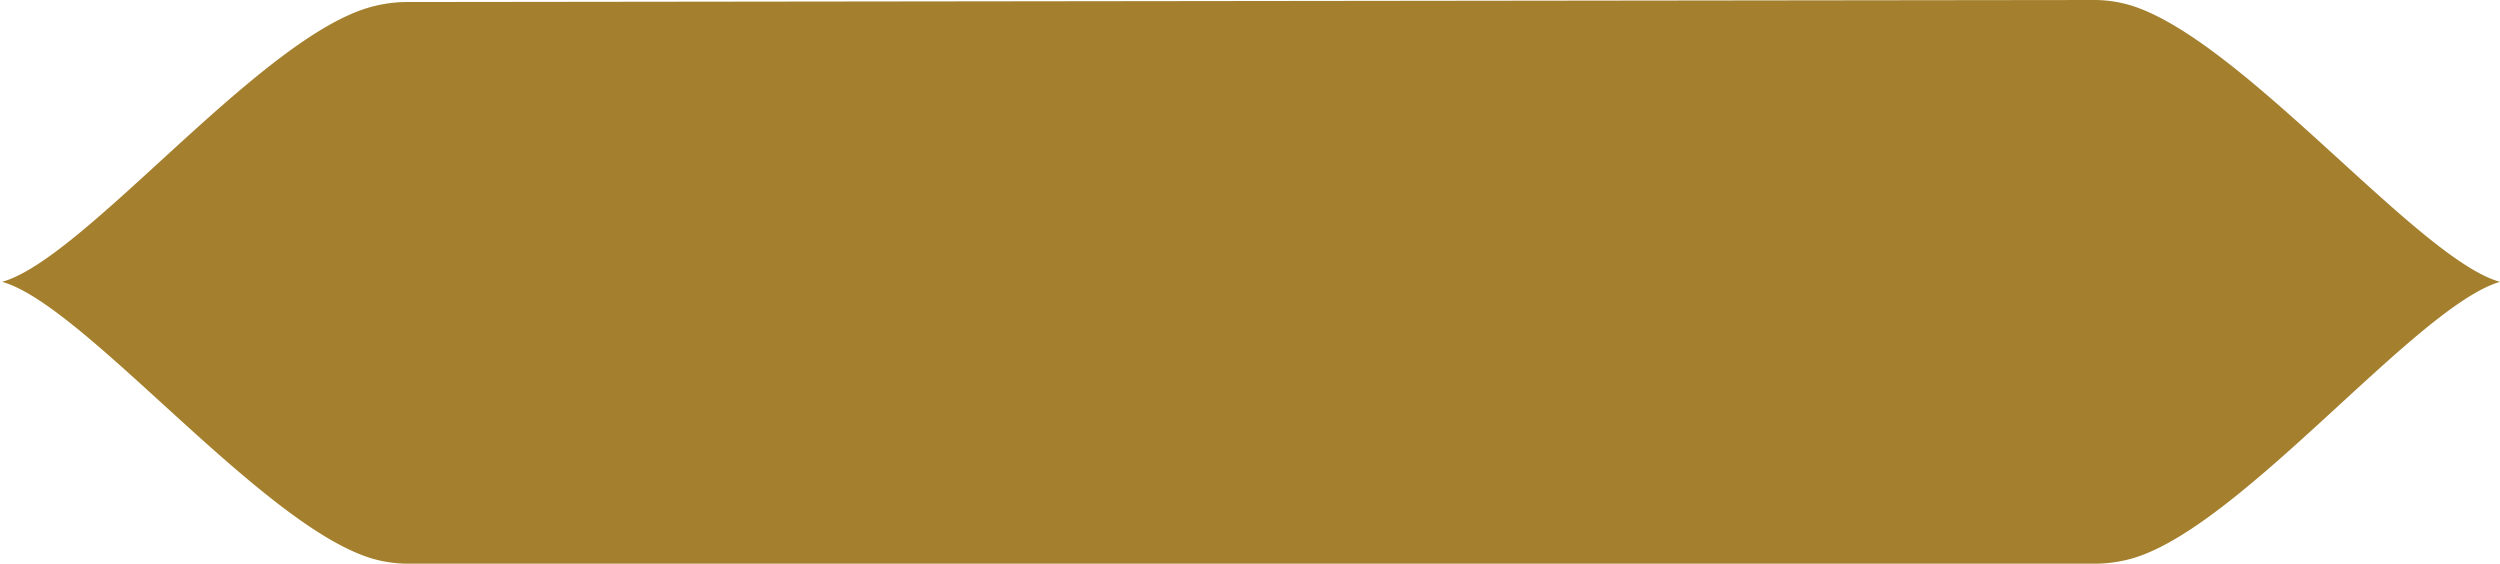 <svg xmlns="http://www.w3.org/2000/svg" width="715.021" height="161.213">
  <path id="Path_311" data-name="Path 311" d="M715.02,80.507c-23.2-6.379-73.068-68.429-104.962-78.867A36.413,36.413,0,0,0,599.04-.1h0L115.981.48h0a39.4,39.4,0,0,0-11.018,1.74C73.068,12.078,23.776,74.128.58,80.507h0c23.2,6.379,73.068,68.429,104.962,78.867a36.413,36.413,0,0,0,11.018,1.74H599.62a39.406,39.406,0,0,0,11.018-1.74c31.315-9.858,80.607-71.908,104.383-78.867Z" transform="translate(0 0.1)" fill="#a4802e"/>
</svg>
